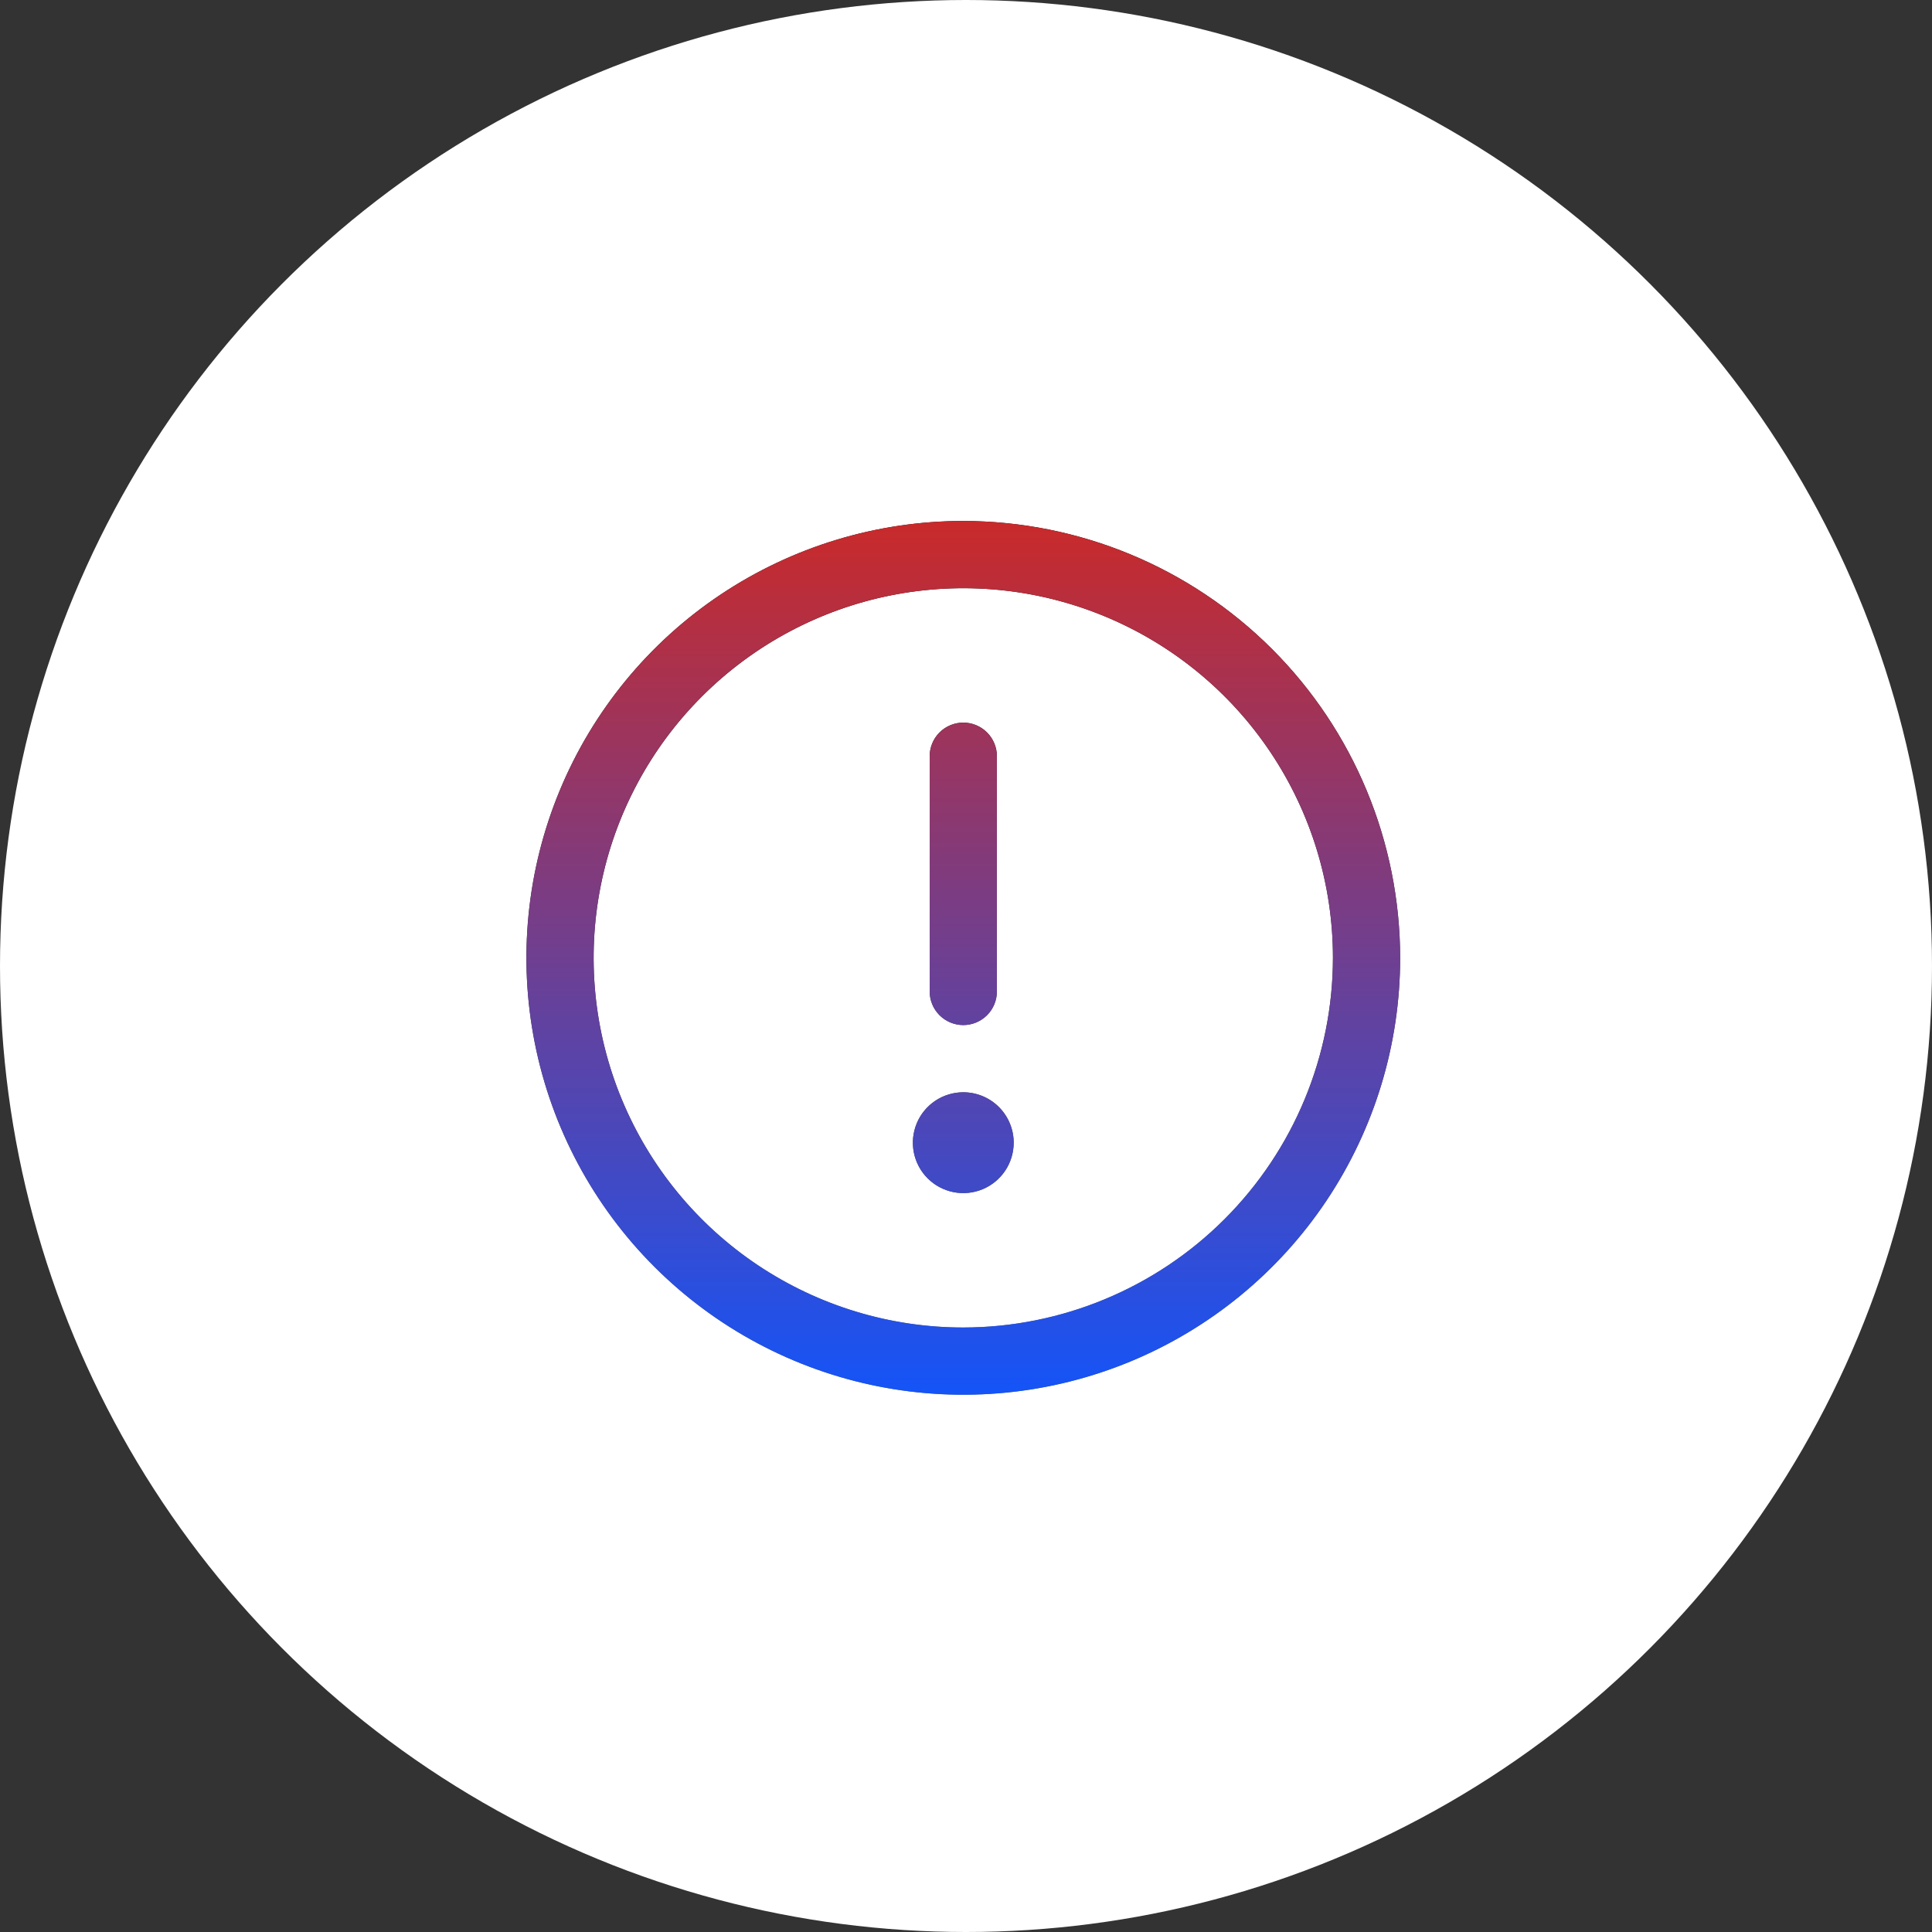 <svg width="356" height="356" viewBox="0 0 356 356" fill="none" xmlns="http://www.w3.org/2000/svg">
<rect x="0" y="0" width="356" height="356" fill="#333333" stroke="none"/>
<circle cx="178" cy="178" r="178" fill="white"/>
<path d="M177.5 96C161.579 96 146.015 100.721 132.777 109.567C119.538 118.412 109.221 130.985 103.128 145.694C97.035 160.403 95.441 176.589 98.547 192.205C101.653 207.82 109.32 222.164 120.578 233.422C131.836 244.68 146.18 252.347 161.795 255.453C177.411 258.559 193.597 256.965 208.306 250.872C223.015 244.779 235.588 234.462 244.433 221.223C253.279 207.985 258 192.421 258 176.5C257.977 155.157 249.489 134.695 234.397 119.603C219.305 104.511 198.843 96.022 177.5 96ZM177.5 244.615C164.028 244.615 150.859 240.62 139.657 233.136C128.456 225.651 119.725 215.013 114.57 202.567C109.414 190.12 108.065 176.424 110.693 163.211C113.322 149.998 119.809 137.861 129.335 128.335C138.861 118.809 150.998 112.322 164.211 109.693C177.424 107.065 191.12 108.414 203.567 113.57C216.013 118.725 226.651 127.456 234.136 138.657C241.62 149.859 245.615 163.028 245.615 176.5C245.595 194.559 238.412 211.873 225.642 224.642C212.873 237.412 195.559 244.595 177.5 244.615ZM171.308 182.692V139.346C171.308 137.704 171.96 136.129 173.121 134.968C174.283 133.806 175.858 133.154 177.5 133.154C179.142 133.154 180.717 133.806 181.879 134.968C183.04 136.129 183.692 137.704 183.692 139.346V182.692C183.692 184.335 183.04 185.91 181.879 187.071C180.717 188.232 179.142 188.885 177.5 188.885C175.858 188.885 174.283 188.232 173.121 187.071C171.96 185.91 171.308 184.335 171.308 182.692ZM186.788 210.558C186.788 212.395 186.244 214.191 185.223 215.718C184.202 217.246 182.752 218.436 181.055 219.139C179.357 219.842 177.49 220.026 175.688 219.668C173.886 219.309 172.231 218.425 170.932 217.126C169.633 215.827 168.748 214.172 168.39 212.37C168.032 210.568 168.216 208.7 168.919 207.003C169.622 205.306 170.812 203.855 172.34 202.835C173.867 201.814 175.663 201.269 177.5 201.269C179.963 201.269 182.326 202.248 184.068 203.99C185.81 205.732 186.788 208.094 186.788 210.558Z" fill="url(#paint0_linear_1757_28)"/>
<path d="M177.5 96C161.579 96 146.015 100.721 132.777 109.567C119.538 118.412 109.221 130.985 103.128 145.694C97.035 160.403 95.441 176.589 98.547 192.205C101.653 207.82 109.32 222.164 120.578 233.422C131.836 244.68 146.18 252.347 161.795 255.453C177.411 258.559 193.597 256.965 208.306 250.872C223.015 244.779 235.588 234.462 244.433 221.223C253.279 207.985 258 192.421 258 176.5C257.977 155.157 249.489 134.695 234.397 119.603C219.305 104.511 198.843 96.022 177.5 96ZM177.5 244.615C164.028 244.615 150.859 240.62 139.657 233.136C128.456 225.651 119.725 215.013 114.57 202.567C109.414 190.12 108.065 176.424 110.693 163.211C113.322 149.998 119.809 137.861 129.335 128.335C138.861 118.809 150.998 112.322 164.211 109.693C177.424 107.065 191.12 108.414 203.567 113.57C216.013 118.725 226.651 127.456 234.136 138.657C241.62 149.859 245.615 163.028 245.615 176.5C245.595 194.559 238.412 211.873 225.642 224.642C212.873 237.412 195.559 244.595 177.5 244.615ZM171.308 182.692V139.346C171.308 137.704 171.96 136.129 173.121 134.968C174.283 133.806 175.858 133.154 177.5 133.154C179.142 133.154 180.717 133.806 181.879 134.968C183.04 136.129 183.692 137.704 183.692 139.346V182.692C183.692 184.335 183.04 185.91 181.879 187.071C180.717 188.232 179.142 188.885 177.5 188.885C175.858 188.885 174.283 188.232 173.121 187.071C171.96 185.91 171.308 184.335 171.308 182.692ZM186.788 210.558C186.788 212.395 186.244 214.191 185.223 215.718C184.202 217.246 182.752 218.436 181.055 219.139C179.357 219.842 177.49 220.026 175.688 219.668C173.886 219.309 172.231 218.425 170.932 217.126C169.633 215.827 168.748 214.172 168.39 212.37C168.032 210.568 168.216 208.7 168.919 207.003C169.622 205.306 170.812 203.855 172.34 202.835C173.867 201.814 175.663 201.269 177.5 201.269C179.963 201.269 182.326 202.248 184.068 203.99C185.81 205.732 186.788 208.094 186.788 210.558Z" fill="url(#paint1_linear_1757_28)"/>
<defs>
<linearGradient id="paint0_linear_1757_28" x1="177.5" y1="96" x2="177.5" y2="257" gradientUnits="userSpaceOnUse">
<stop/>
<stop offset="1" stop-color="#666666"/>
</linearGradient>
<linearGradient id="paint1_linear_1757_28" x1="177.5" y1="96" x2="177.5" y2="257" gradientUnits="userSpaceOnUse">
<stop stop-color="#C92A2A"/>
<stop offset="1" stop-color="#1454F8"/>
</linearGradient>
</defs>
</svg>
